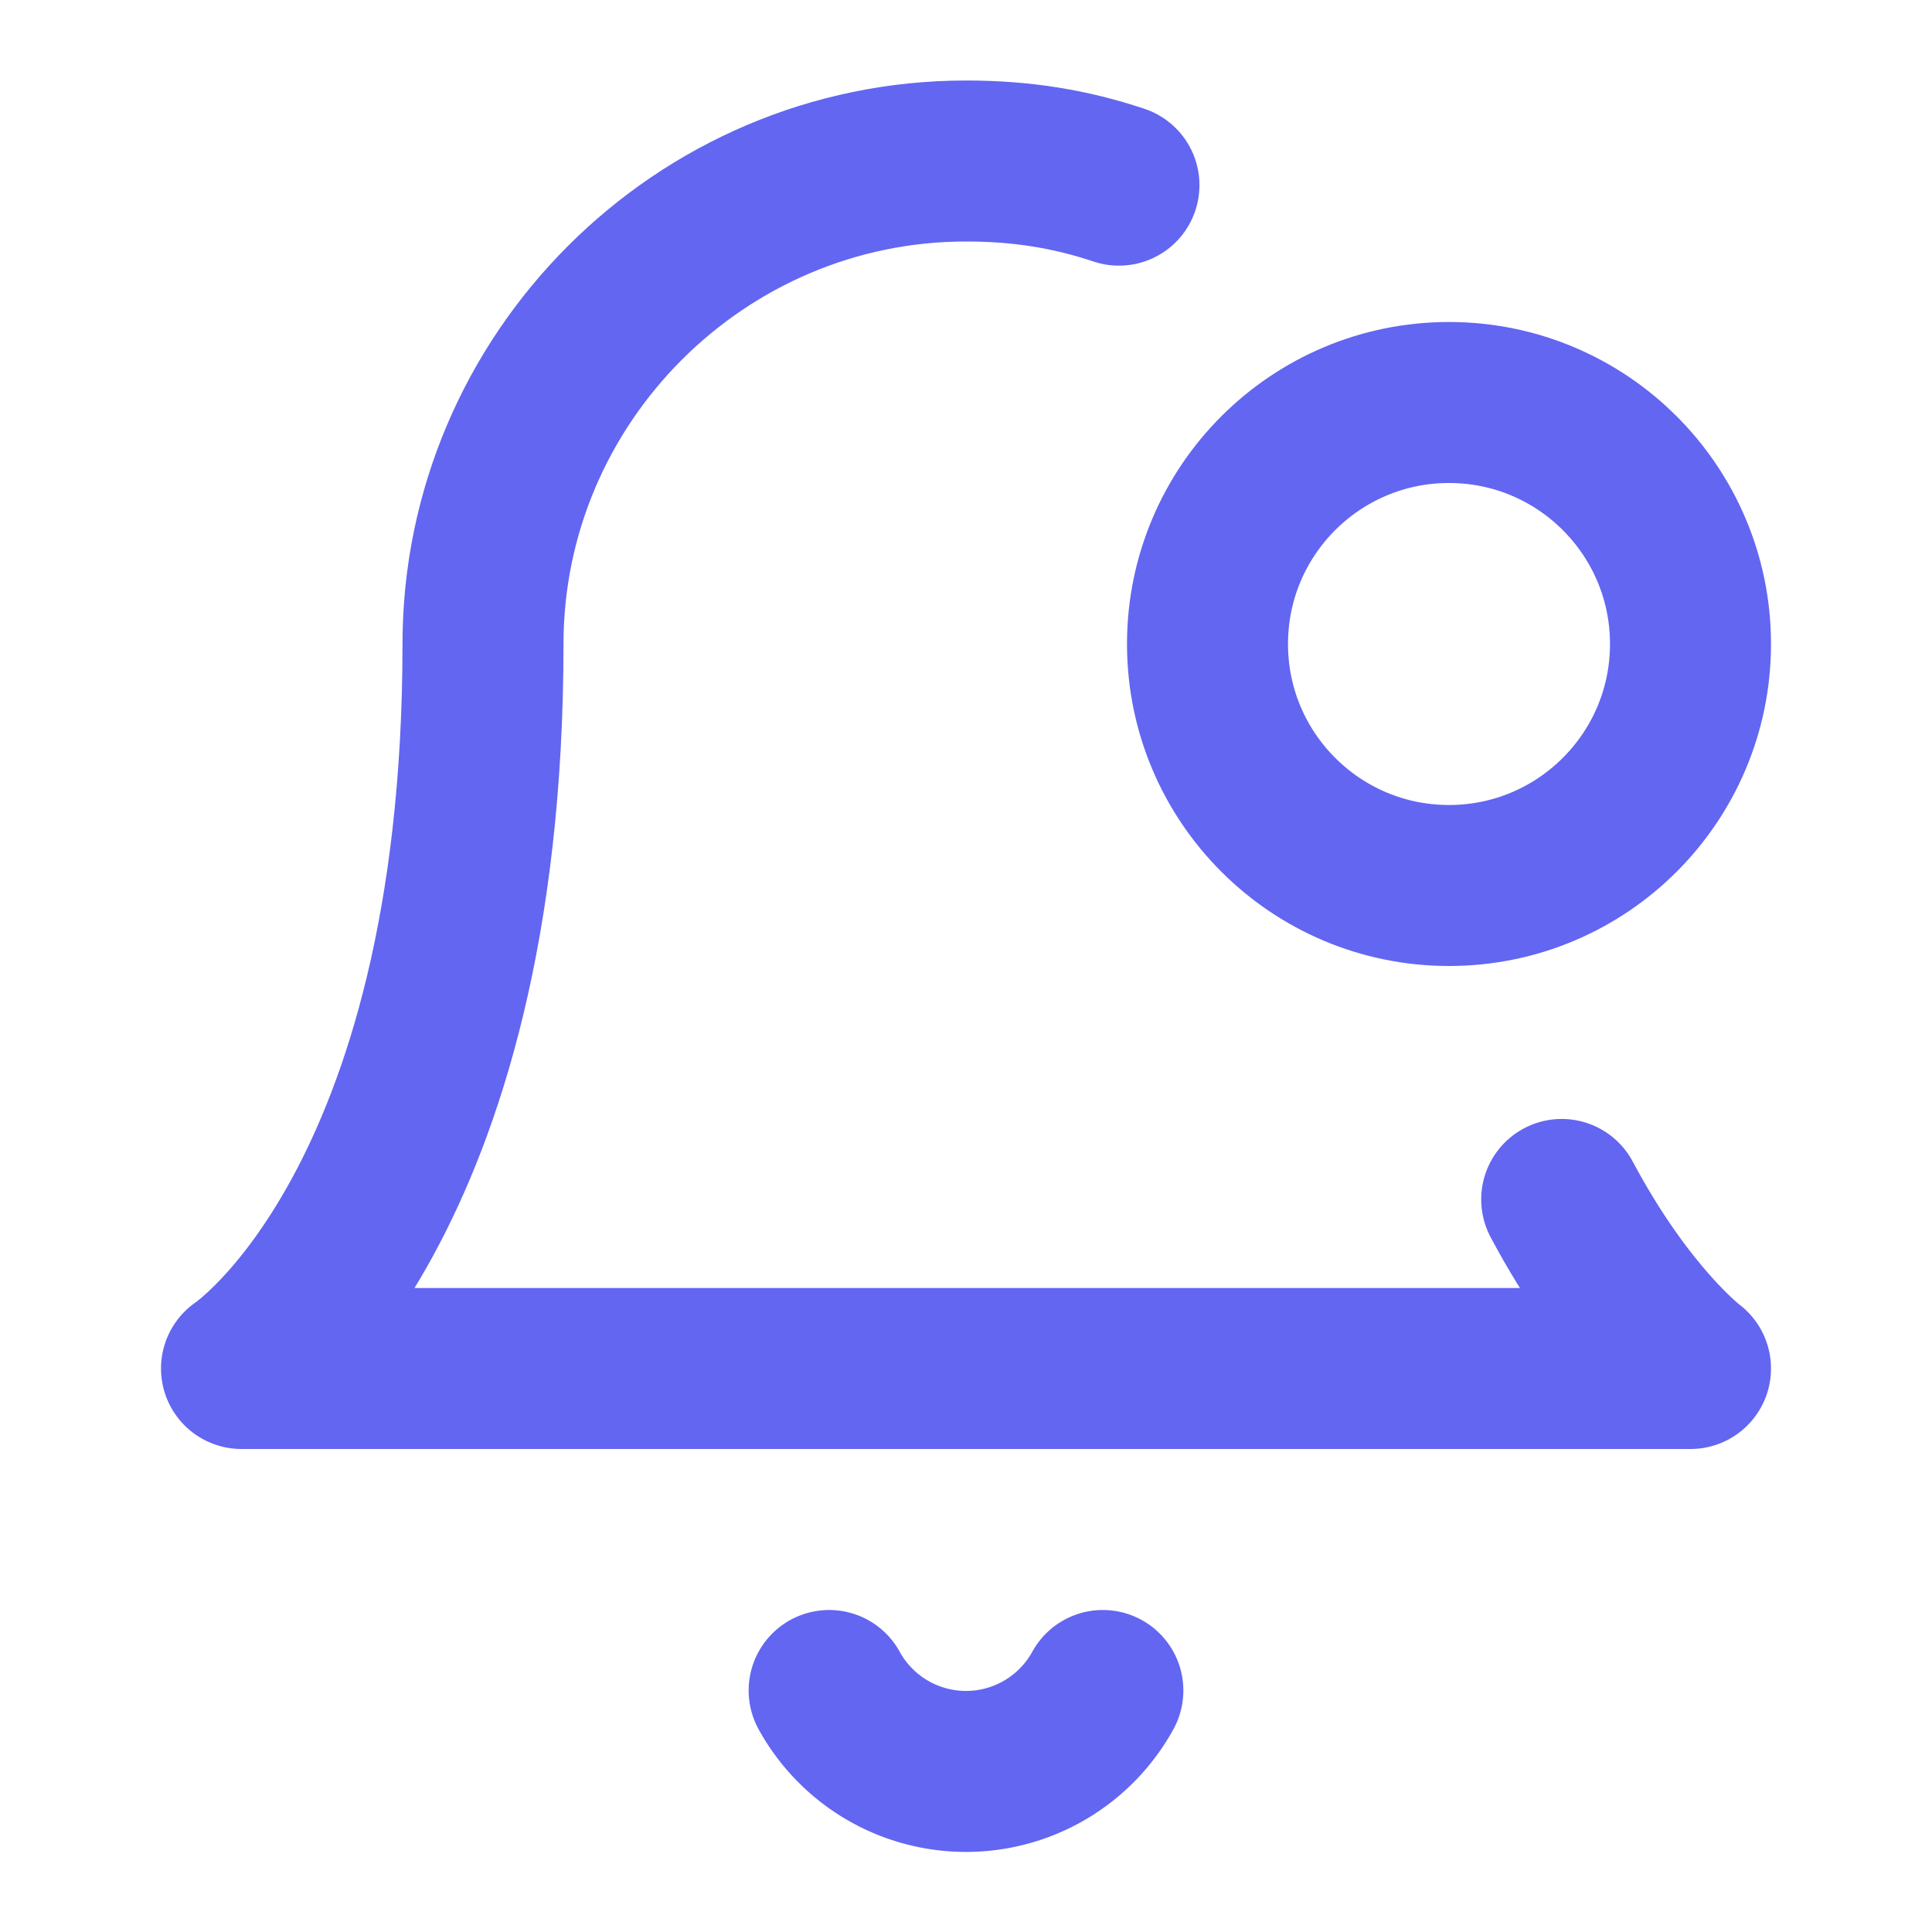 <svg xmlns="http://www.w3.org/2000/svg" width="24" height="24" viewBox="0 0 24 24" fill="none"
  stroke="#6366f1" stroke-width="2" stroke-linecap="round" stroke-linejoin="round">
  <path d="M19.4 14.9C20.2 16.4 21 17 21 17H3s3-2 3-9c0-3.3 2.7-6 6-6 .7 0 1.3.1 1.9.3" />
  <path d="M10.3 21a1.94 1.94 0 0 0 3.4 0" />
  <circle cx="18" cy="8" r="3" />
</svg>